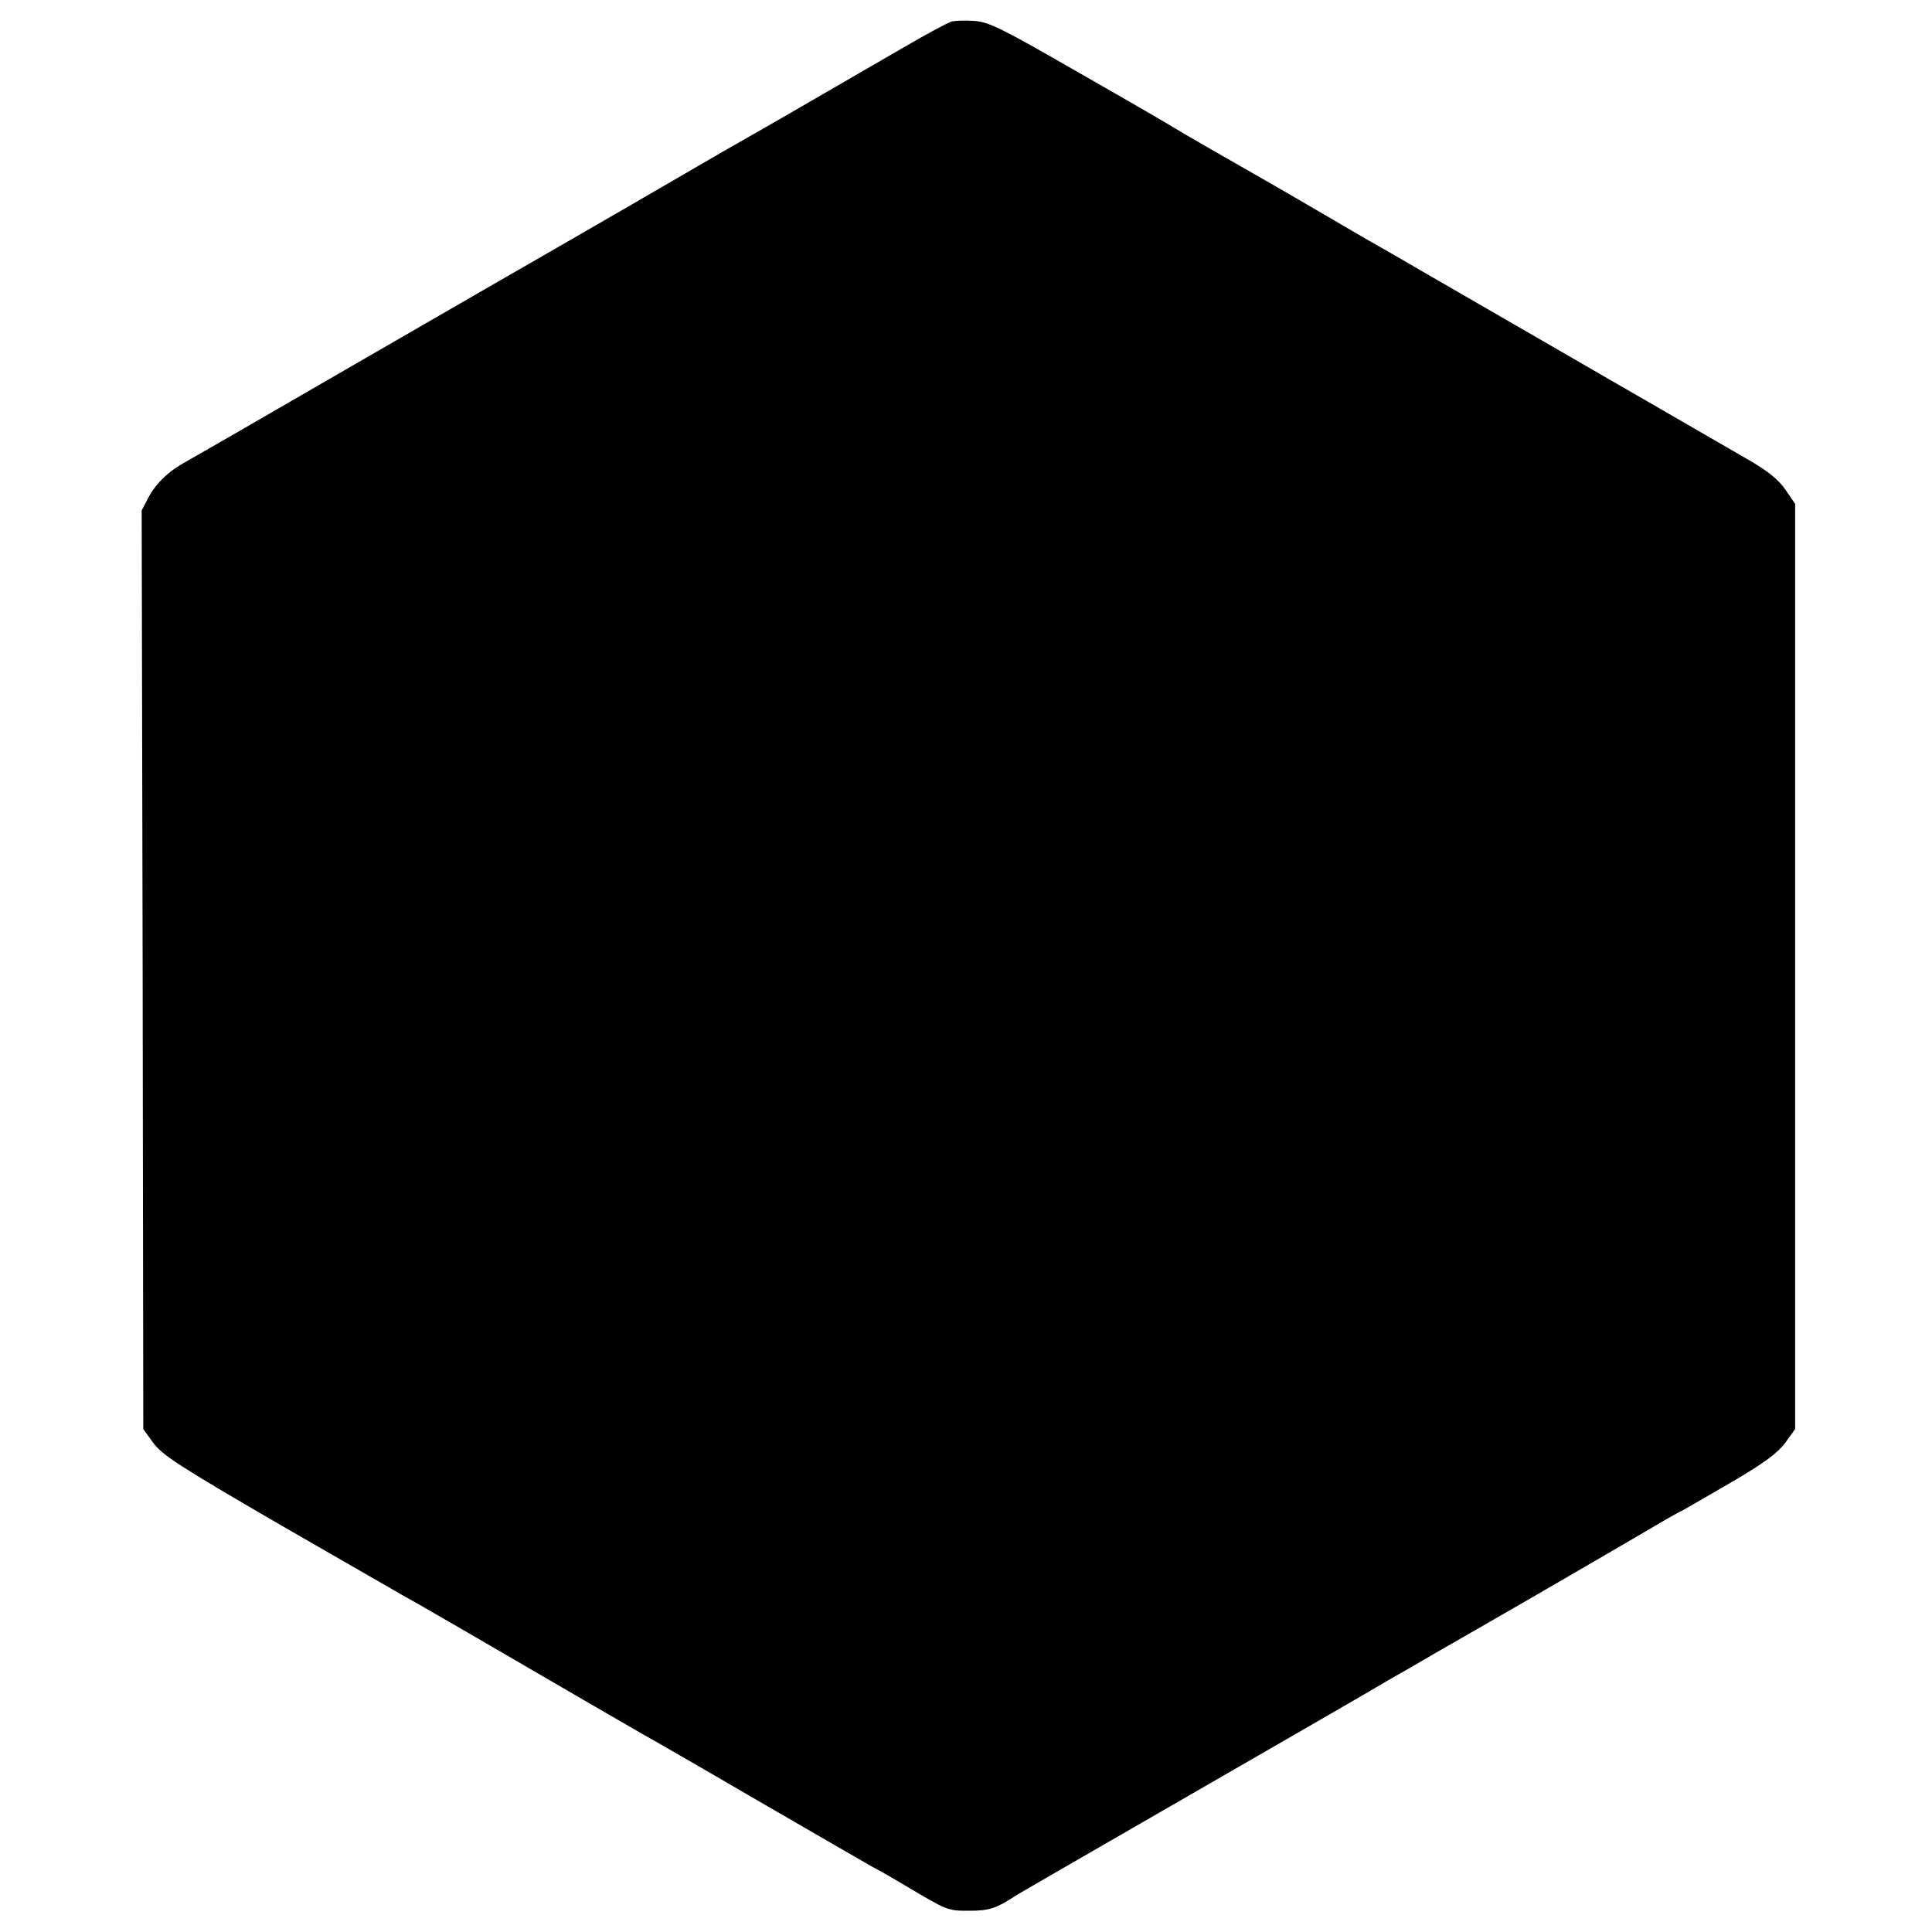 <?xml version="1.0" standalone="no"?>
<!DOCTYPE svg PUBLIC "-//W3C//DTD SVG 20010904//EN"
 "http://www.w3.org/TR/2001/REC-SVG-20010904/DTD/svg10.dtd">
<svg version="1.0" xmlns="http://www.w3.org/2000/svg"
 width="600pt" height="600pt" viewBox="0 0 600 600"
 preserveAspectRatio="xMidYMid meet">
<g transform="translate(0,600) scale(0.1,-0.1)"
fill="#000000" stroke="none">
<path d="M2955 5933 c-11 -3 -78 -39 -150 -81 -247 -143 -440 -255 -485 -280
-25 -14 -124 -71 -220 -127 -156 -91 -531 -307 -613 -354 -18 -10 -221 -128
-452 -261 -231 -134 -436 -252 -456 -263 -54 -29 -94 -67 -118 -112 l-21 -40
3 -1426 2 -1427 31 -43 c28 -38 82 -73 390 -252 198 -114 370 -213 384 -221
29 -15 351 -202 560 -324 80 -46 163 -94 185 -107 22 -12 182 -104 355 -205
173 -100 335 -194 360 -208 25 -13 70 -39 100 -57 133 -79 132 -79 200 -79 61
0 83 7 140 44 8 6 184 107 390 226 389 224 744 429 770 445 8 5 40 23 70 40
30 18 129 75 220 127 185 106 516 299 570 331 19 11 44 25 55 30 11 6 80 46
154 89 101 59 142 90 165 121 l31 43 0 1436 0 1437 -30 44 c-22 32 -54 58
-120 96 -92 53 -346 200 -805 465 -140 81 -272 157 -292 169 -62 35 -97 55
-216 125 -62 36 -132 77 -155 90 -172 98 -286 164 -307 177 -14 9 -148 87
-299 173 -240 138 -280 158 -325 161 -28 2 -60 1 -71 -2z"/>
</g>
</svg>
